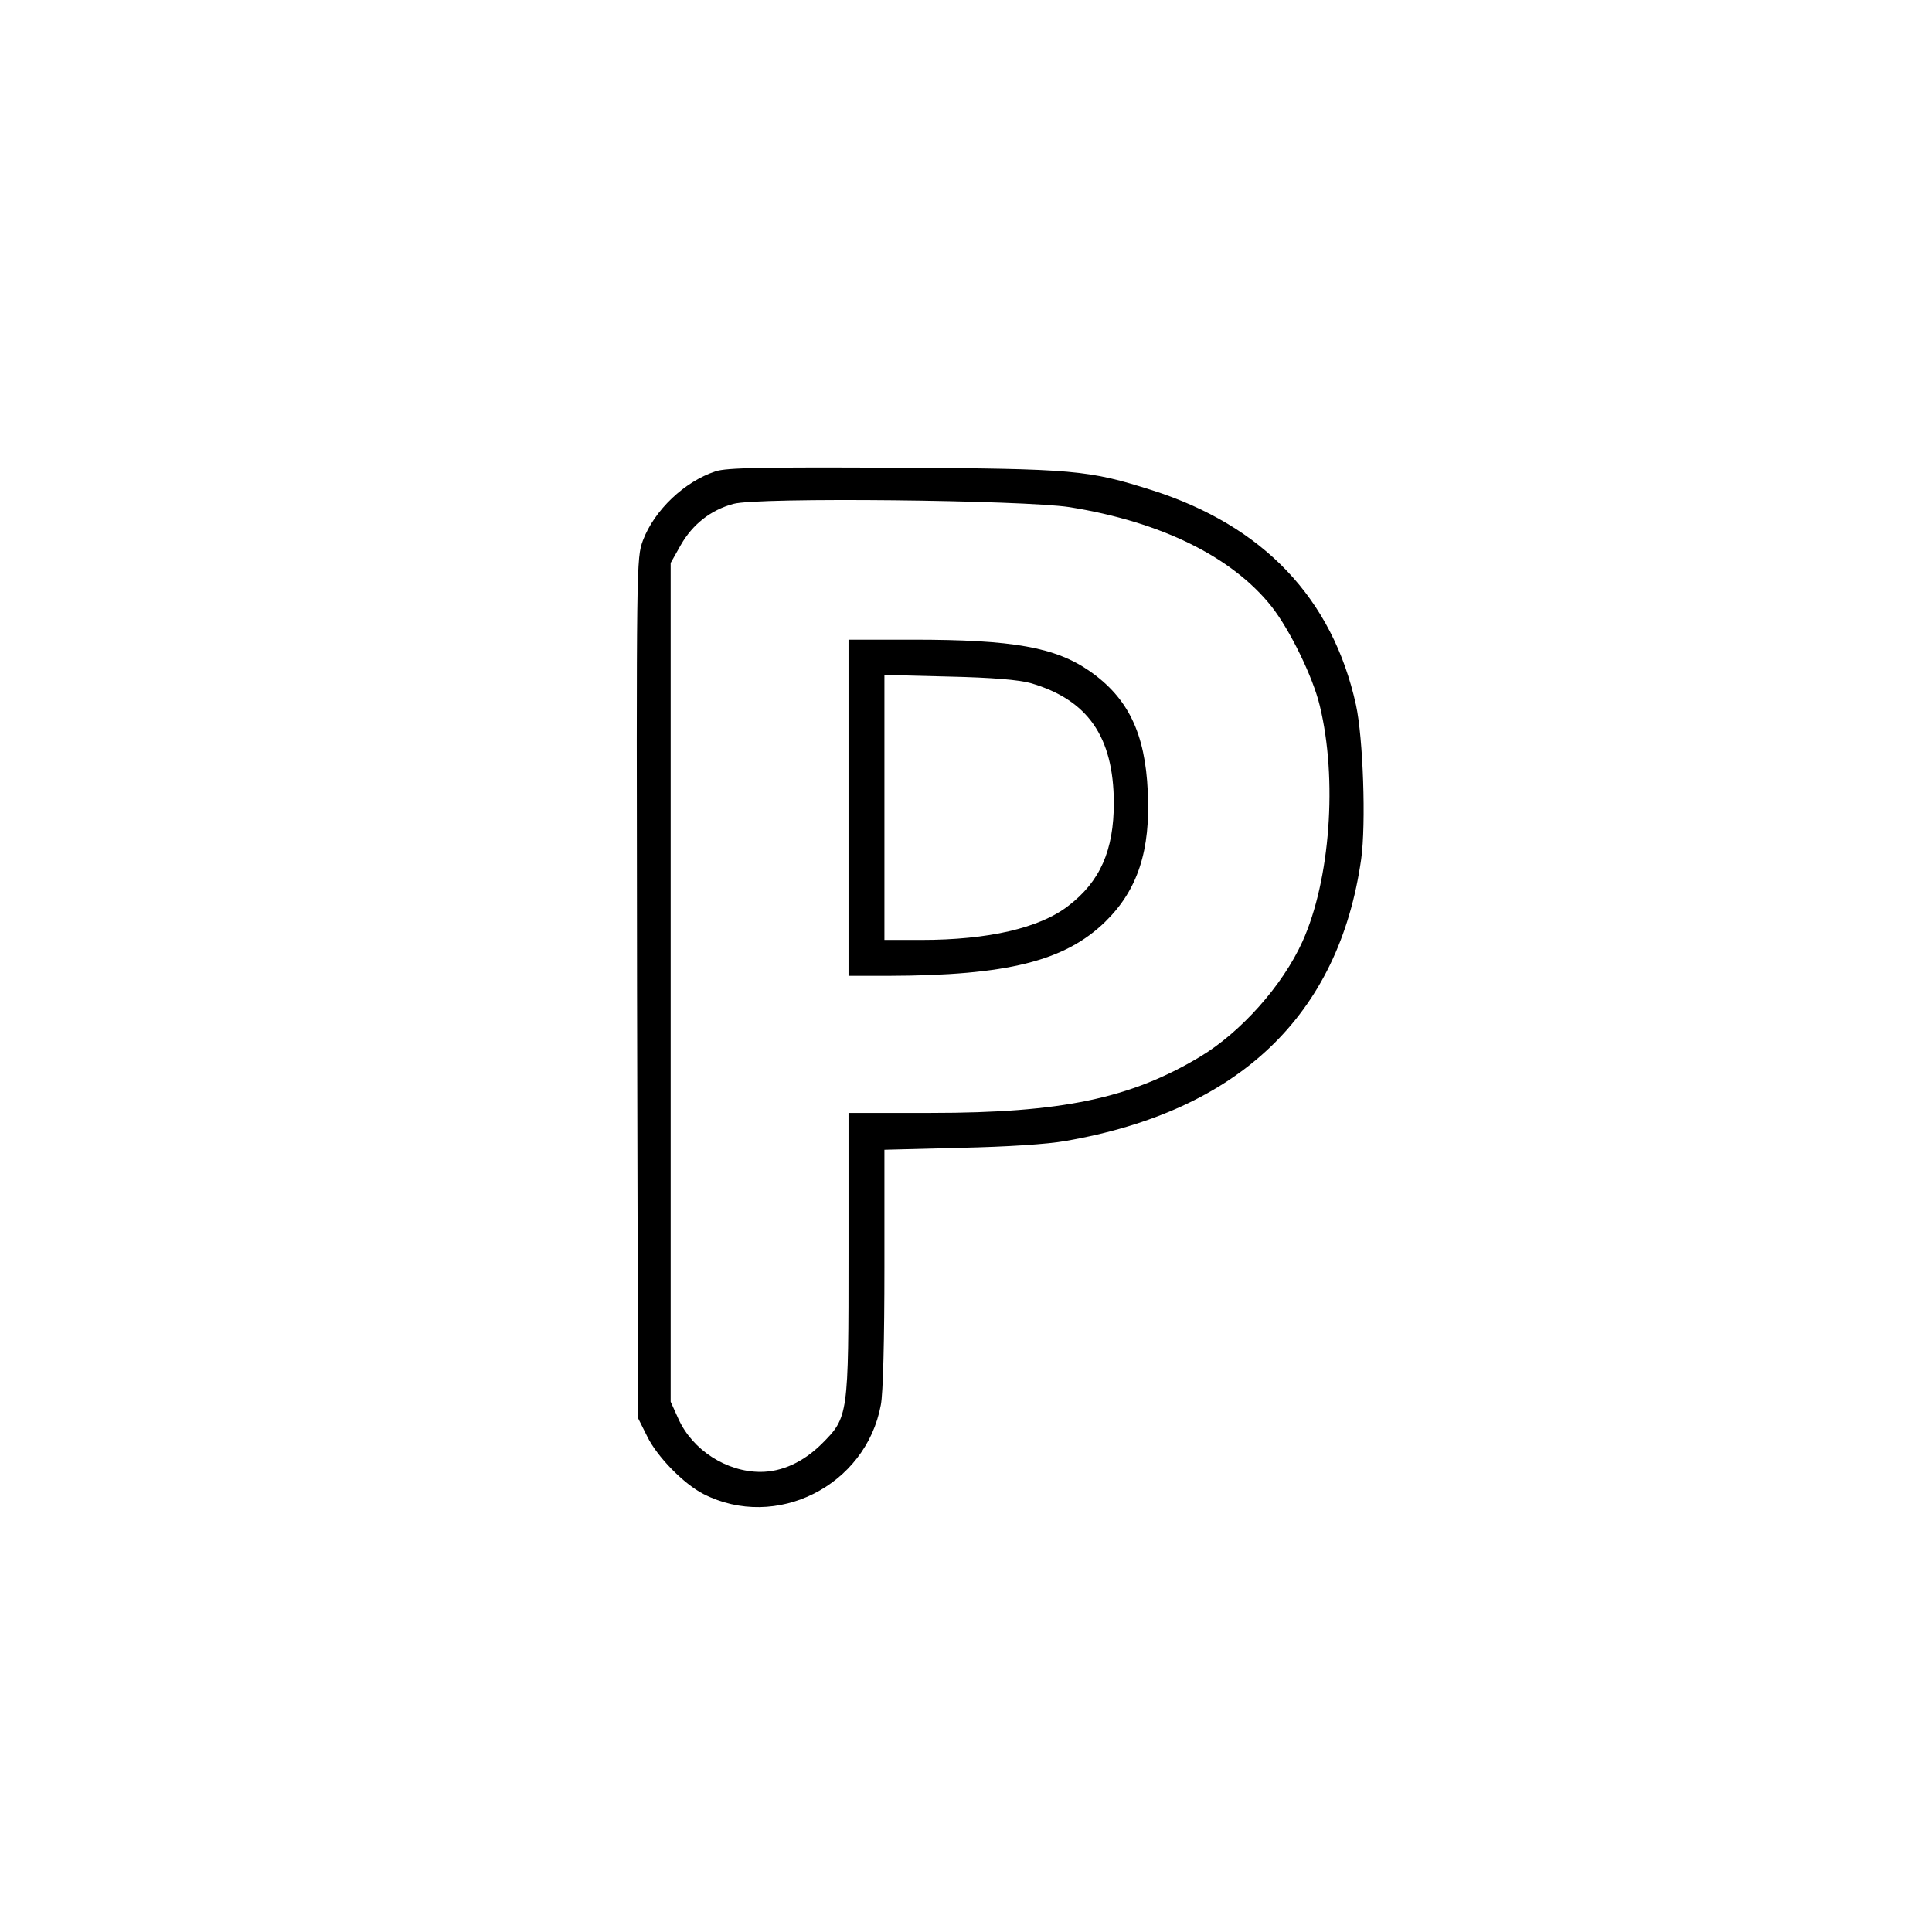 <svg xmlns="http://www.w3.org/2000/svg" width="592pt" height="591pt" viewBox="0 0 592 591" preserveAspectRatio="xMidYMid meet"><g transform="translate(0,591) scale(0.1,-0.1)" fill="#000000" stroke="none"><path d="M2193 4466 c-95 -31 -188 -119 -223 -212 -20 -55 -20 -62 -18 -1372 l3 -1317 28 -56 c30 -62 112 -146 173 -177 222 -113 497 25 543 273 7 35 11 202 11 421 l0 361 233 6 c141 3 267 11 322 21 531 92 838 385 906 864 15 108 6 371 -16 472 -72 327 -284 549 -625 658 -196 62 -235 66 -790 69 -401 2 -514 0 -547 -11z m1085 -110 c280 -45 497 -152 618 -304 56 -71 127 -216 148 -304 55 -225 32 -535 -53 -723 -61 -135 -189 -278 -314 -353 -213 -128 -425 -172 -824 -172 l-253 0 0 -428 c0 -502 0 -504 -83 -587 -56 -55 -121 -85 -187 -85 -104 0 -208 67 -251 162 l-24 53 0 1285 0 1285 31 55 c36 63 91 107 161 126 73 21 888 12 1031 -10z"></path><path d="M2600 3435 l0 -515 123 0 c363 1 540 45 664 166 99 97 139 218 130 399 -8 178 -60 286 -177 368 -106 74 -236 97 -542 97 l-198 0 0 -515z m558 382 c175 -51 254 -164 255 -366 0 -147 -42 -242 -140 -317 -88 -68 -246 -104 -450 -104 l-113 0 0 406 0 406 198 -5 c133 -3 214 -10 250 -20z"></path></g></svg>